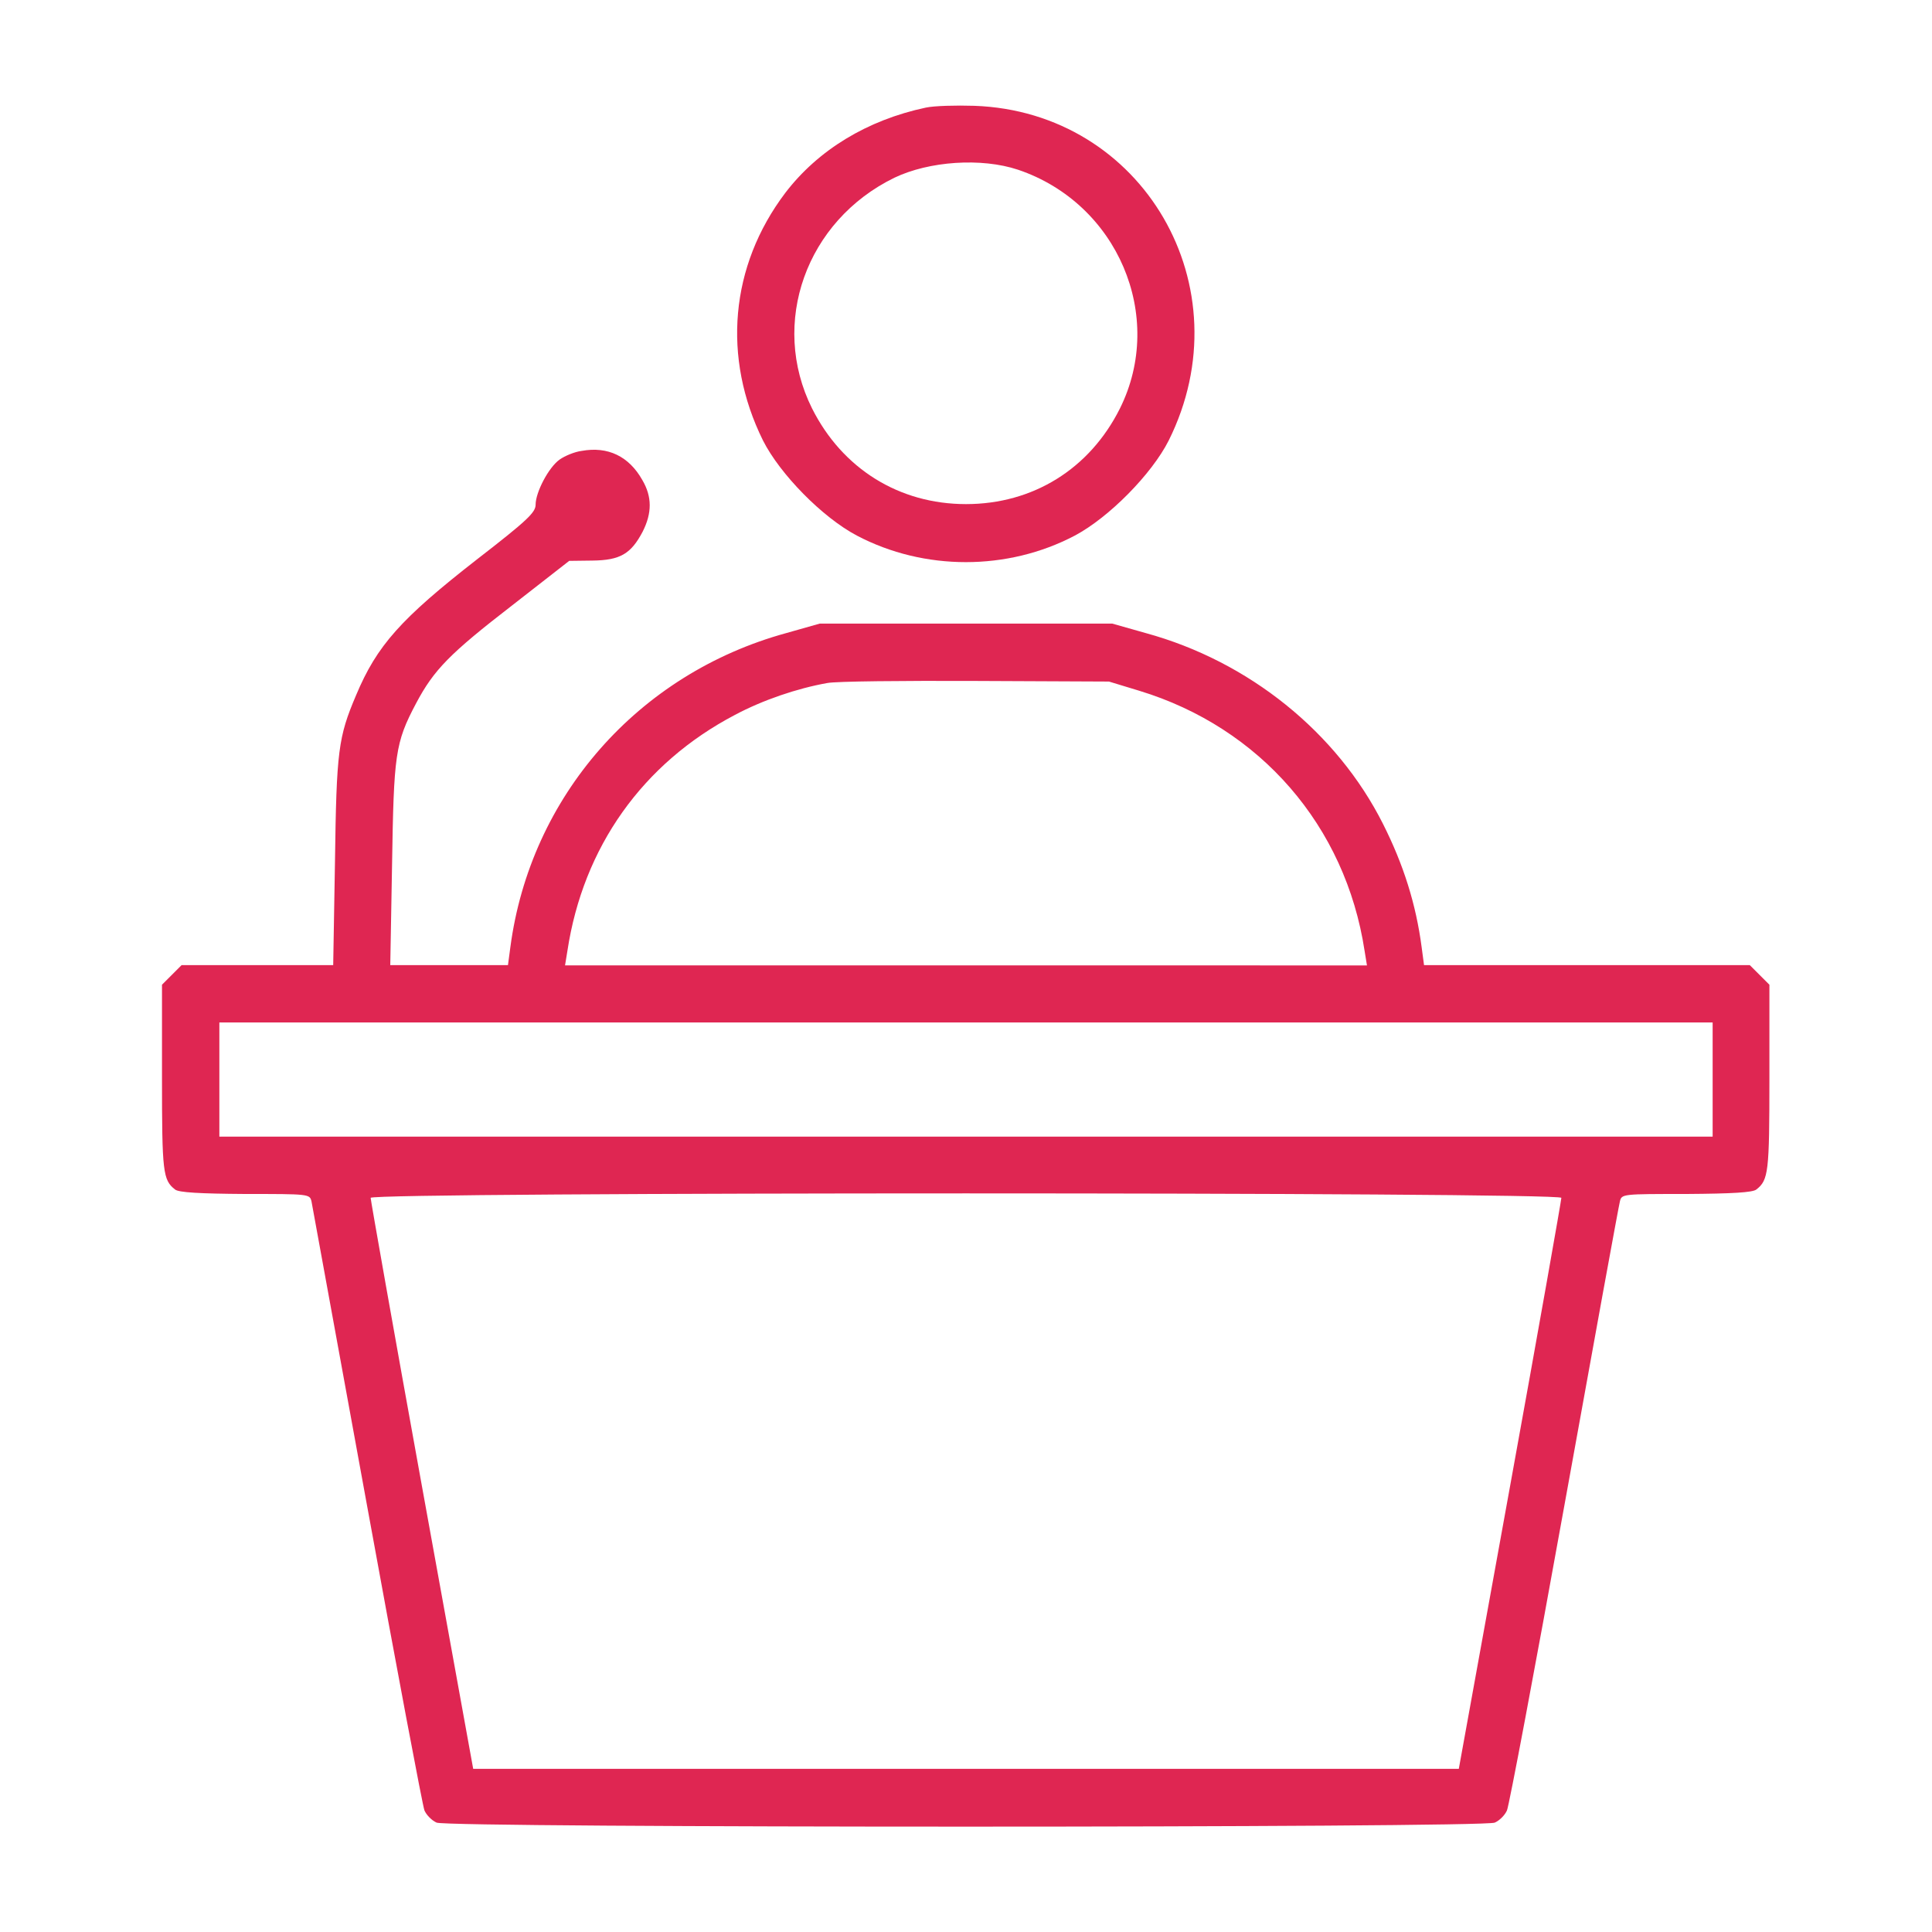 <?xml version="1.0" encoding="utf-8"?>
<!-- Generator: Adobe Illustrator 26.5.0, SVG Export Plug-In . SVG Version: 6.00 Build 0)  -->
<svg version="1.1" id="Слой_1" xmlns="http://www.w3.org/2000/svg" xmlns:xlink="http://www.w3.org/1999/xlink" x="0px" y="0px"
	 viewBox="0 0 65 65" style="enable-background:new 0 0 65 65;" xml:space="preserve">
<style type="text/css">
	.st0{fill:#DF2652;}
</style>
<g transform="translate(0,512) scale(0.1,-0.1)">
	<path class="st0" d="M311.5,5083.8c-19.8-4.2-36.3-14.3-47.3-28.7c-18.6-24.6-21.3-55.4-7.5-83.3c5.7-11.3,20-25.9,31.6-32
		c22.6-11.9,50.7-11.9,73.3,0c11.5,6.1,25.9,20.7,31.6,32c25.7,51.6-8.6,110.6-65.4,112.6C321.6,5084.6,314.3,5084.4,311.5,5083.8z
		 M342.5,5062.9c33.5-11.3,49.7-49.3,34.3-80.3c-10.2-20.4-29.3-32.2-51.8-32.2s-41.6,11.9-51.8,32.2c-14.3,28.7-2,63.1,27.7,77.6
		C312.6,5065.8,330.2,5067,342.5,5062.9z"/>
	<path class="st0" d="M195.7,4968.3c-2.4-0.3-5.7-1.7-7.4-2.9c-3.7-2.6-8.1-11-8.1-15.2c0-2.6-2.8-5.3-19.6-18.3
		c-25.8-20.1-33.8-29.1-40.8-45.8c-6-14.1-6.6-18.7-7.1-55.9l-0.6-34.9H86.6H61.1l-3.3-3.3l-3.3-3.3v-31.3c0-31.8,0.3-34.4,4.4-37.6
		c1.2-1,8.3-1.4,23.5-1.5c21.6,0,21.8,0,22.4-2.5c0.3-1.5,8.7-47.5,18.7-102.4s18.7-101,19.3-102.5c0.7-1.6,2.5-3.4,4.1-4.1
		c3.8-1.8,352.1-1.8,356,0c1.6,0.7,3.4,2.5,4.1,4.1c0.7,1.5,9.4,47.6,19.3,102.5s18.3,100.9,18.7,102.4c0.6,2.5,0.8,2.5,22.4,2.5
		c15.3,0.1,22.3,0.5,23.5,1.5c4.1,3.2,4.4,5.8,4.4,37.6v31.3l-3.3,3.3l-3.3,3.3H534h-54.9l-0.8,6c-1.9,14.5-6.1,27.8-13,41.5
		c-15.5,30.8-45.1,54.7-79.8,64.2l-11.3,3.2H325h-49.2l-11.3-3.2c-49.9-13.7-86.1-55-92.8-105.7l-0.8-6h-19.8h-19.8l0.6,33.7
		c0.6,37.2,1,41,8.1,54.4c6,11.3,11.3,16.7,32.4,33l19.1,14.9l7.8,0.1c9.4,0.1,13,2.3,16.9,9.7c3.2,6.3,3.2,11.8-0.1,17.4
		C211.6,4966.5,204.5,4969.9,195.7,4968.3z M383.3,4887.6c40.7-12.4,69.4-45.5,75.8-87.5l0.8-4.9H325H190.1l0.8,4.9
		c5.3,34.9,25.3,63.1,56.4,79.4c9.4,5,20.9,8.9,31,10.7c2.9,0.6,25.6,0.8,50.1,0.7l44.7-0.2L383.3,4887.6z M576.2,4756.8v-19.2H325
		H73.8v19.2v19.2H325h251.2V4756.8z M525.3,4717c0-0.8-7.7-44.4-17.2-96.7l-17.3-95.4H325H159.2l-17.3,95.4
		c-9.5,52.4-17.2,96-17.2,96.7C124.7,4719,525.3,4719,525.3,4717z"/>
</g>
</svg>
